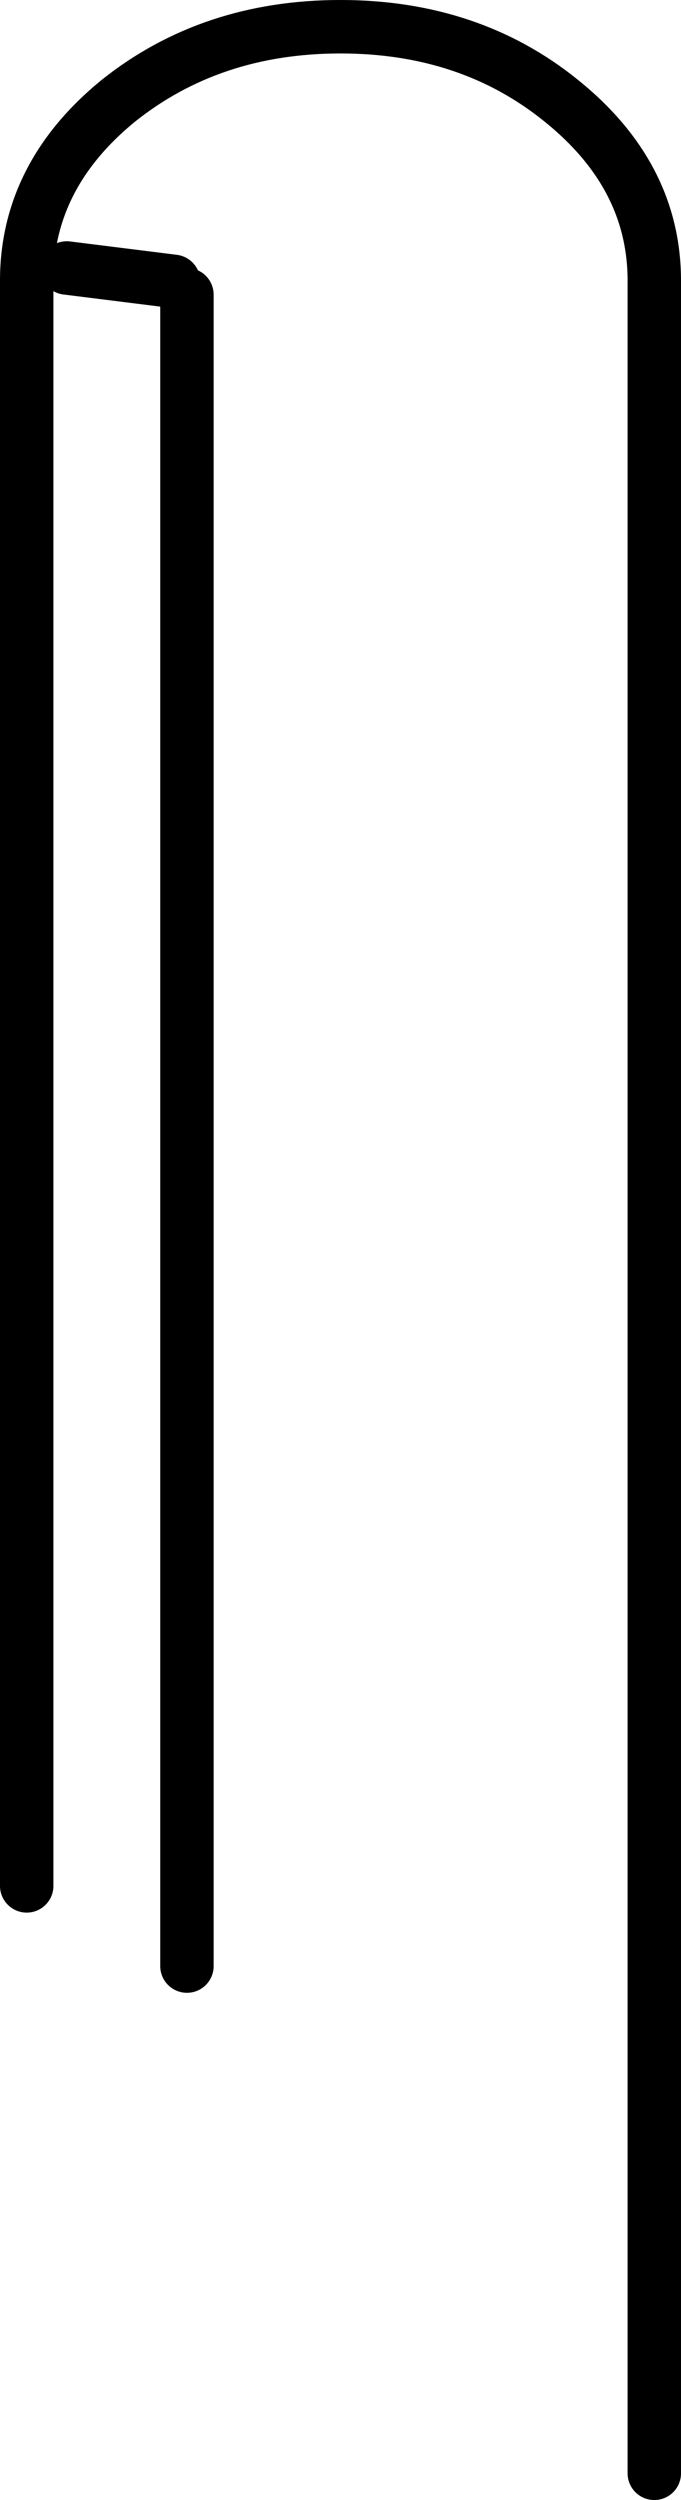 <?xml version="1.0" encoding="UTF-8" standalone="no"?>
<svg xmlns:xlink="http://www.w3.org/1999/xlink" height="187.05px" width="51.0px" xmlns="http://www.w3.org/2000/svg">
  <g transform="matrix(1.0, 0.0, 0.0, 1.0, 25.5, 93.5)">
    <path d="M23.5 91.55 L23.5 -72.5 Q23.5 -80.35 16.55 -85.95 9.7 -91.5 0.0 -91.5 -9.7 -91.5 -16.65 -85.95 -23.5 -80.35 -23.5 -72.5 L-23.5 47.6 M-20.5 -73.45 L-12.5 -72.45 M-11.5 -71.45 L-11.5 53.6" fill="none" stroke="#000000" stroke-linecap="round" stroke-linejoin="round" stroke-width="4.0"/>
  </g>
</svg>
